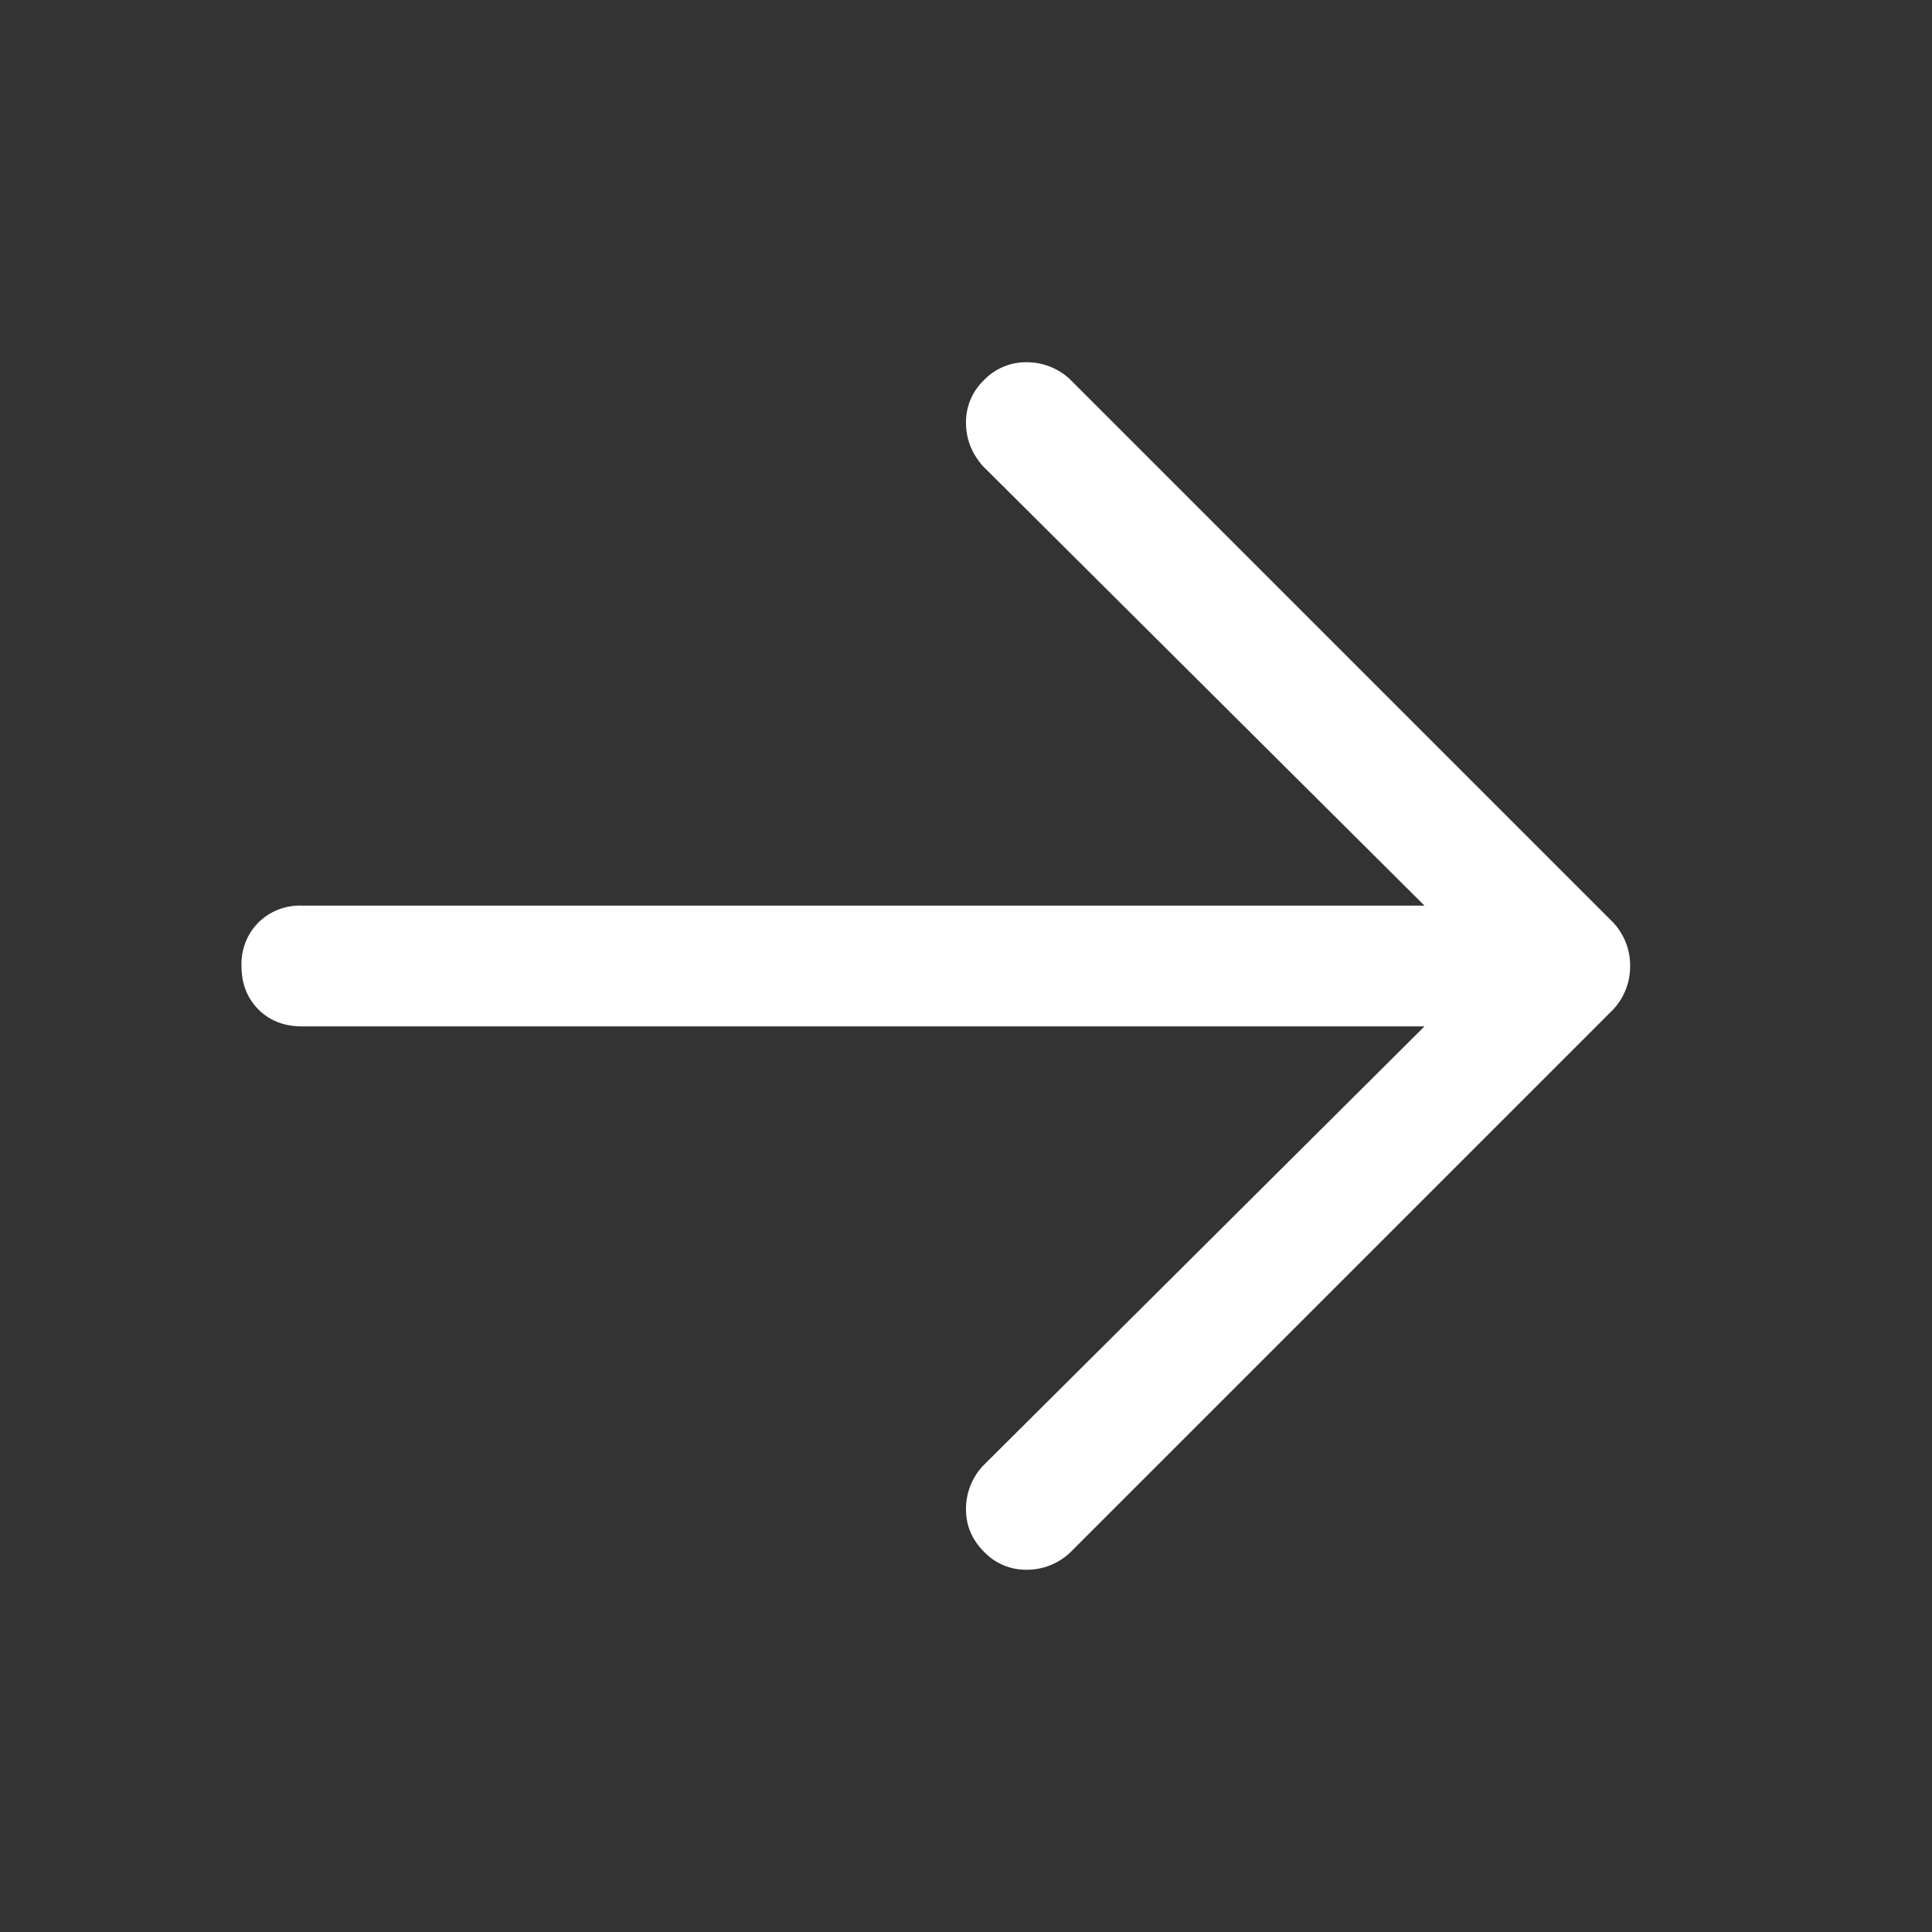 <?xml version="1.0" standalone="no"?><!DOCTYPE svg PUBLIC "-//W3C//DTD SVG 1.1//EN" "http://www.w3.org/Graphics/SVG/1.1/DTD/svg11.dtd"><svg class="icon" width="24px" height="24.00px" viewBox="0 0 1024 1024" version="1.1" xmlns="http://www.w3.org/2000/svg"><rect x="0" y="0" width="1024" height="1024" fill="#333333" stroke="none"/><path fill="#ffffff" d="M755.008 480H160a31.168 31.168 0 0 0-23.04 8.96A31.168 31.168 0 0 0 128 512c0 9.344 3.008 17.024 8.96 23.04 6.016 5.952 13.696 8.96 23.04 8.96h595.008L520.96 776.96a33.408 33.408 0 0 0-8.96 23.04c0 8.64 3.2 16.128 9.536 22.464A30.72 30.72 0 0 0 544 832a33.408 33.408 0 0 0 23.04-8.96l288-288A33.408 33.408 0 0 0 864 512a33.408 33.408 0 0 0-8.96-23.04l-288-288A33.408 33.408 0 0 0 544 192a30.72 30.72 0 0 0-22.464 9.472A30.72 30.72 0 0 0 512 224c0 8.64 3.008 16.32 8.96 23.04l234.048 232.96z" /></svg>